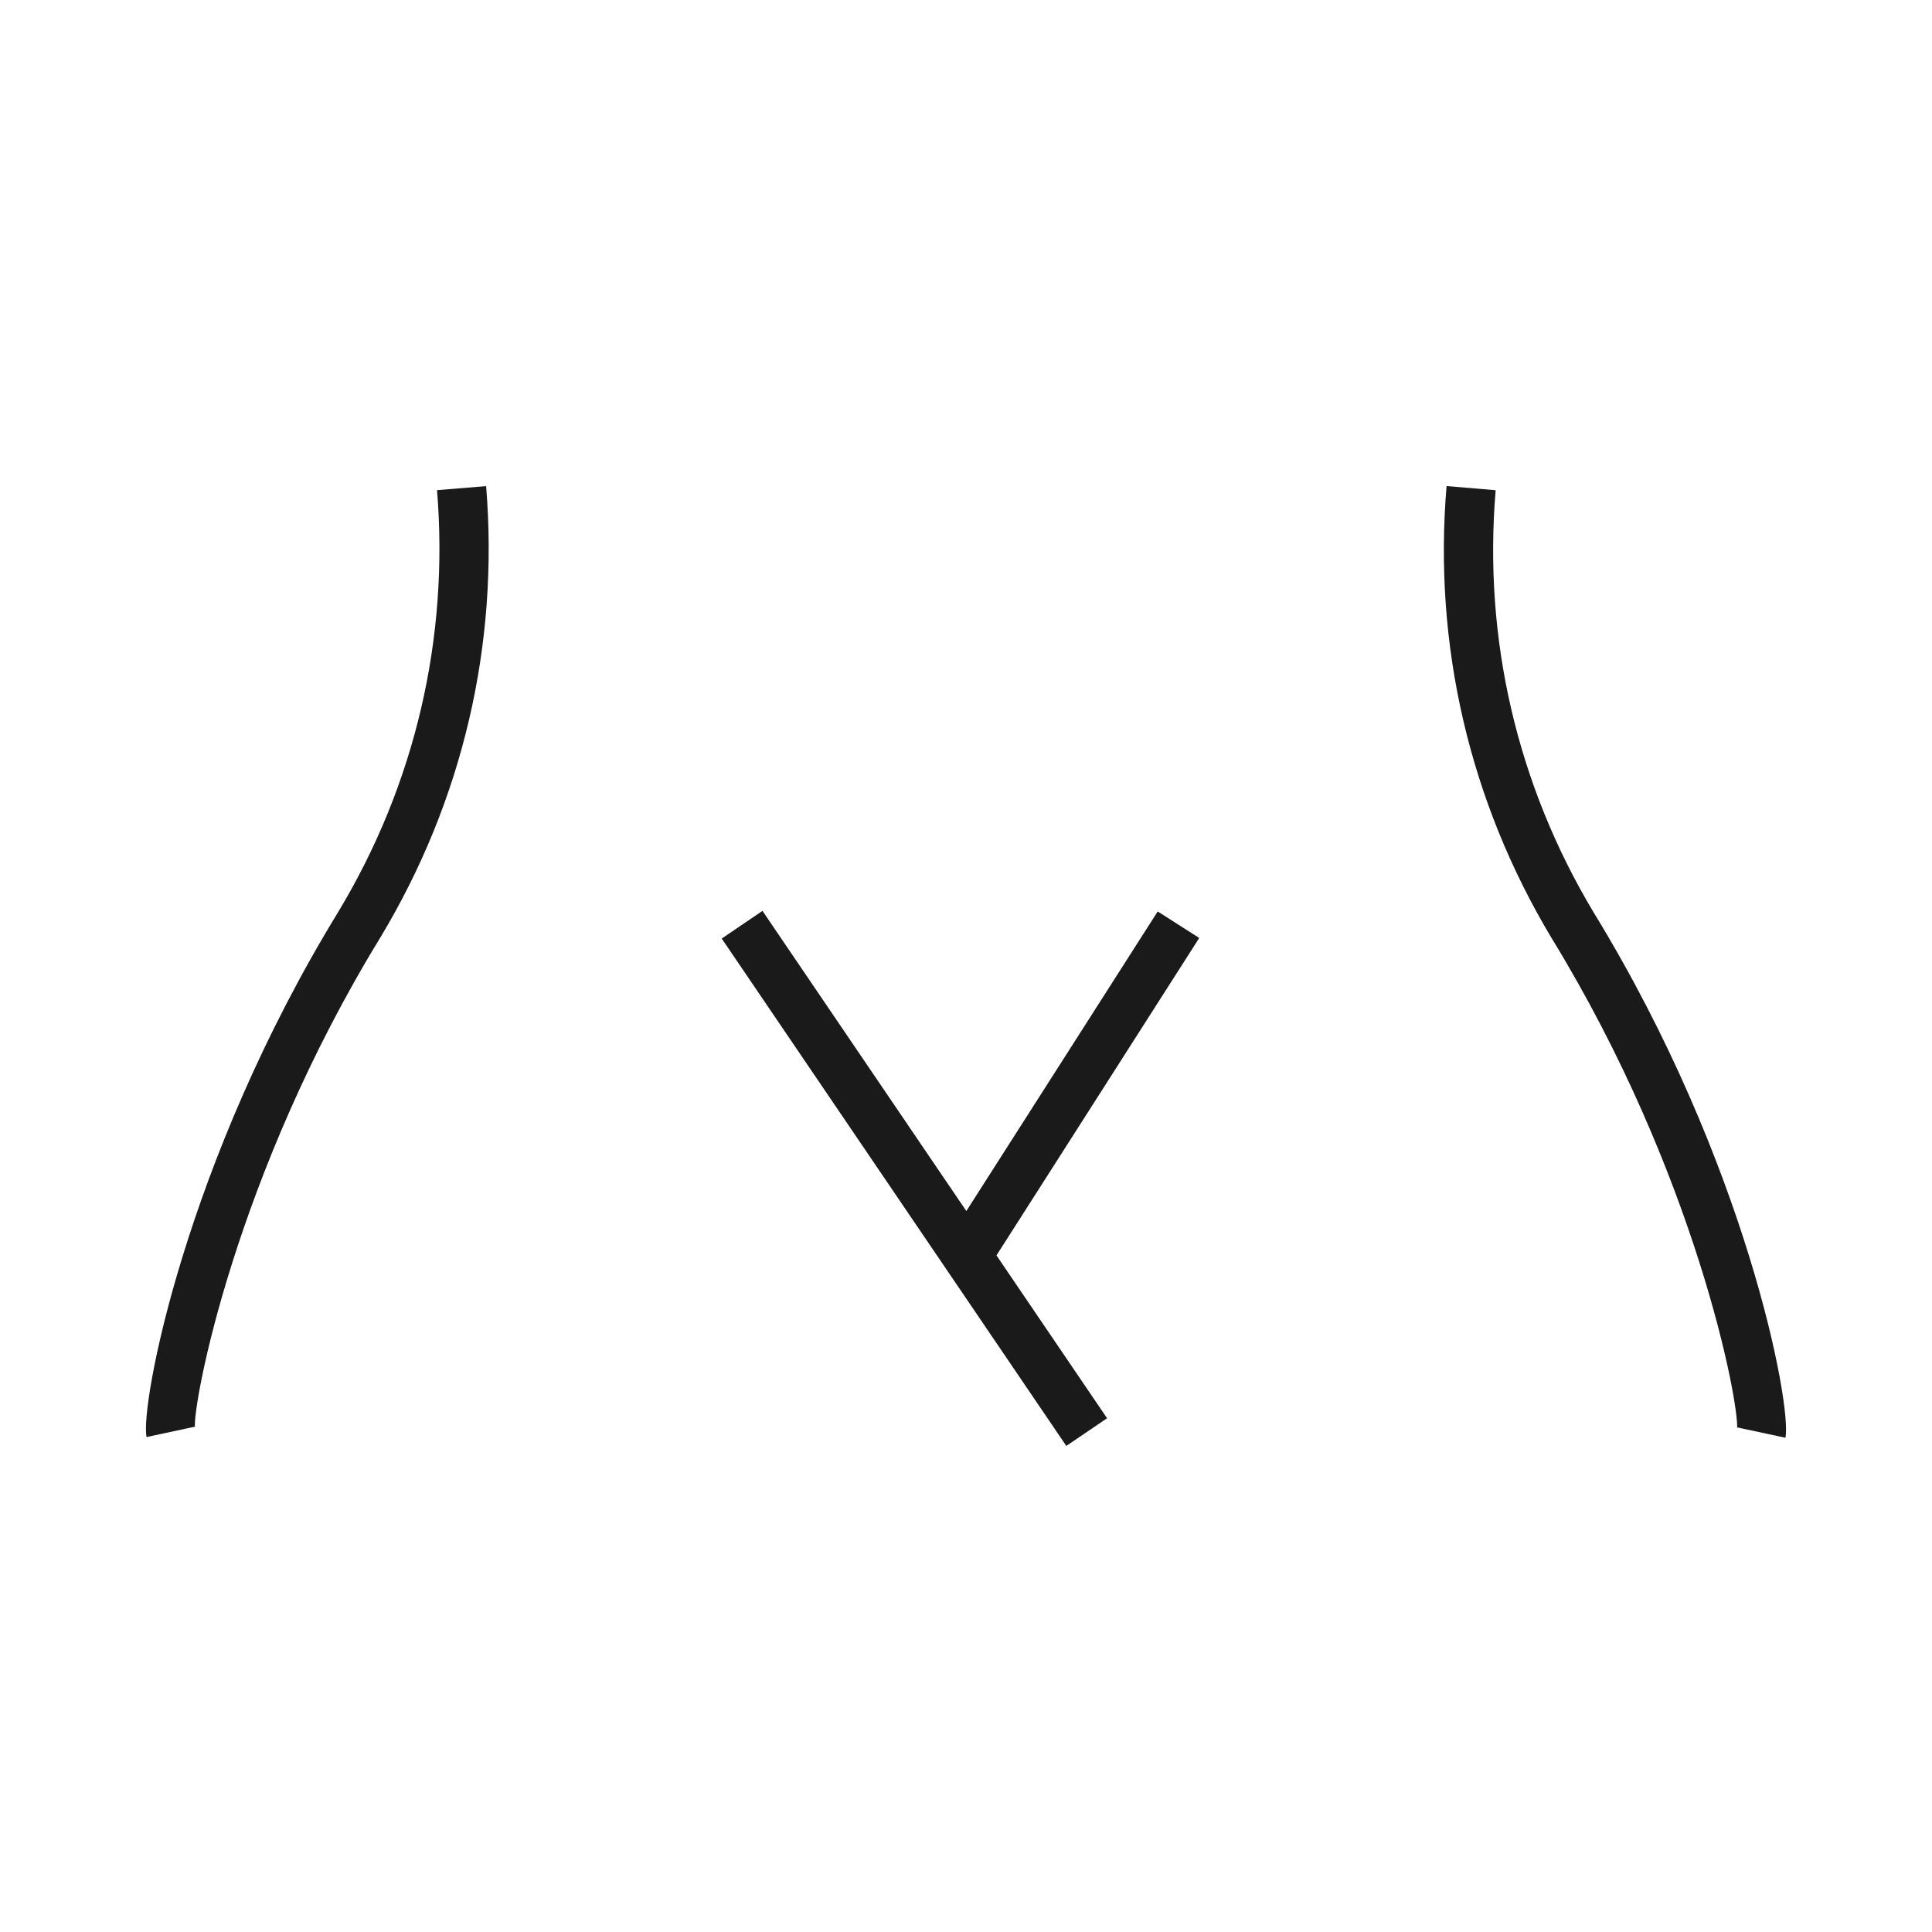 <svg viewBox="0 0 300 300" xmlns="http://www.w3.org/2000/svg" data-name="Layer 1" id="Layer_1">
  <defs>
    <style>
      .cls-1 {
        fill: #1a1a1a;
      }
    </style>
  </defs>
  <polygon points="179.768 141.53 150.053 188.049 118.397 141.439 112.069 145.737 165.578 224.522 171.906 220.224 154.731 194.937 186.215 145.647 179.768 141.53" class="cls-1"></polygon>
  <path d="M247.471,141.699c-11.901-19.843-17.167-42.52-15.225-65.58l-7.624-.642c-2.076,24.669,3.556,48.928,16.307,70.187,22.543,36.794,29.147,72.385,28.804,76.145.005-.062.018-.115.027-.16l7.479,1.603c1.036-4.834-6.029-42.808-29.769-81.554Z" class="cls-1"></path>
  <path d="M67.862,76.111c1.887,23.034-3.414,45.675-15.314,65.45-23.758,38.778-30.823,76.751-29.787,81.584l7.479-1.603c.01.045.022.098.027.16-.344-3.76,6.26-39.351,28.819-76.171,12.748-21.182,18.418-45.403,16.399-70.045l-7.624.625Z" class="cls-1"></path>
</svg>